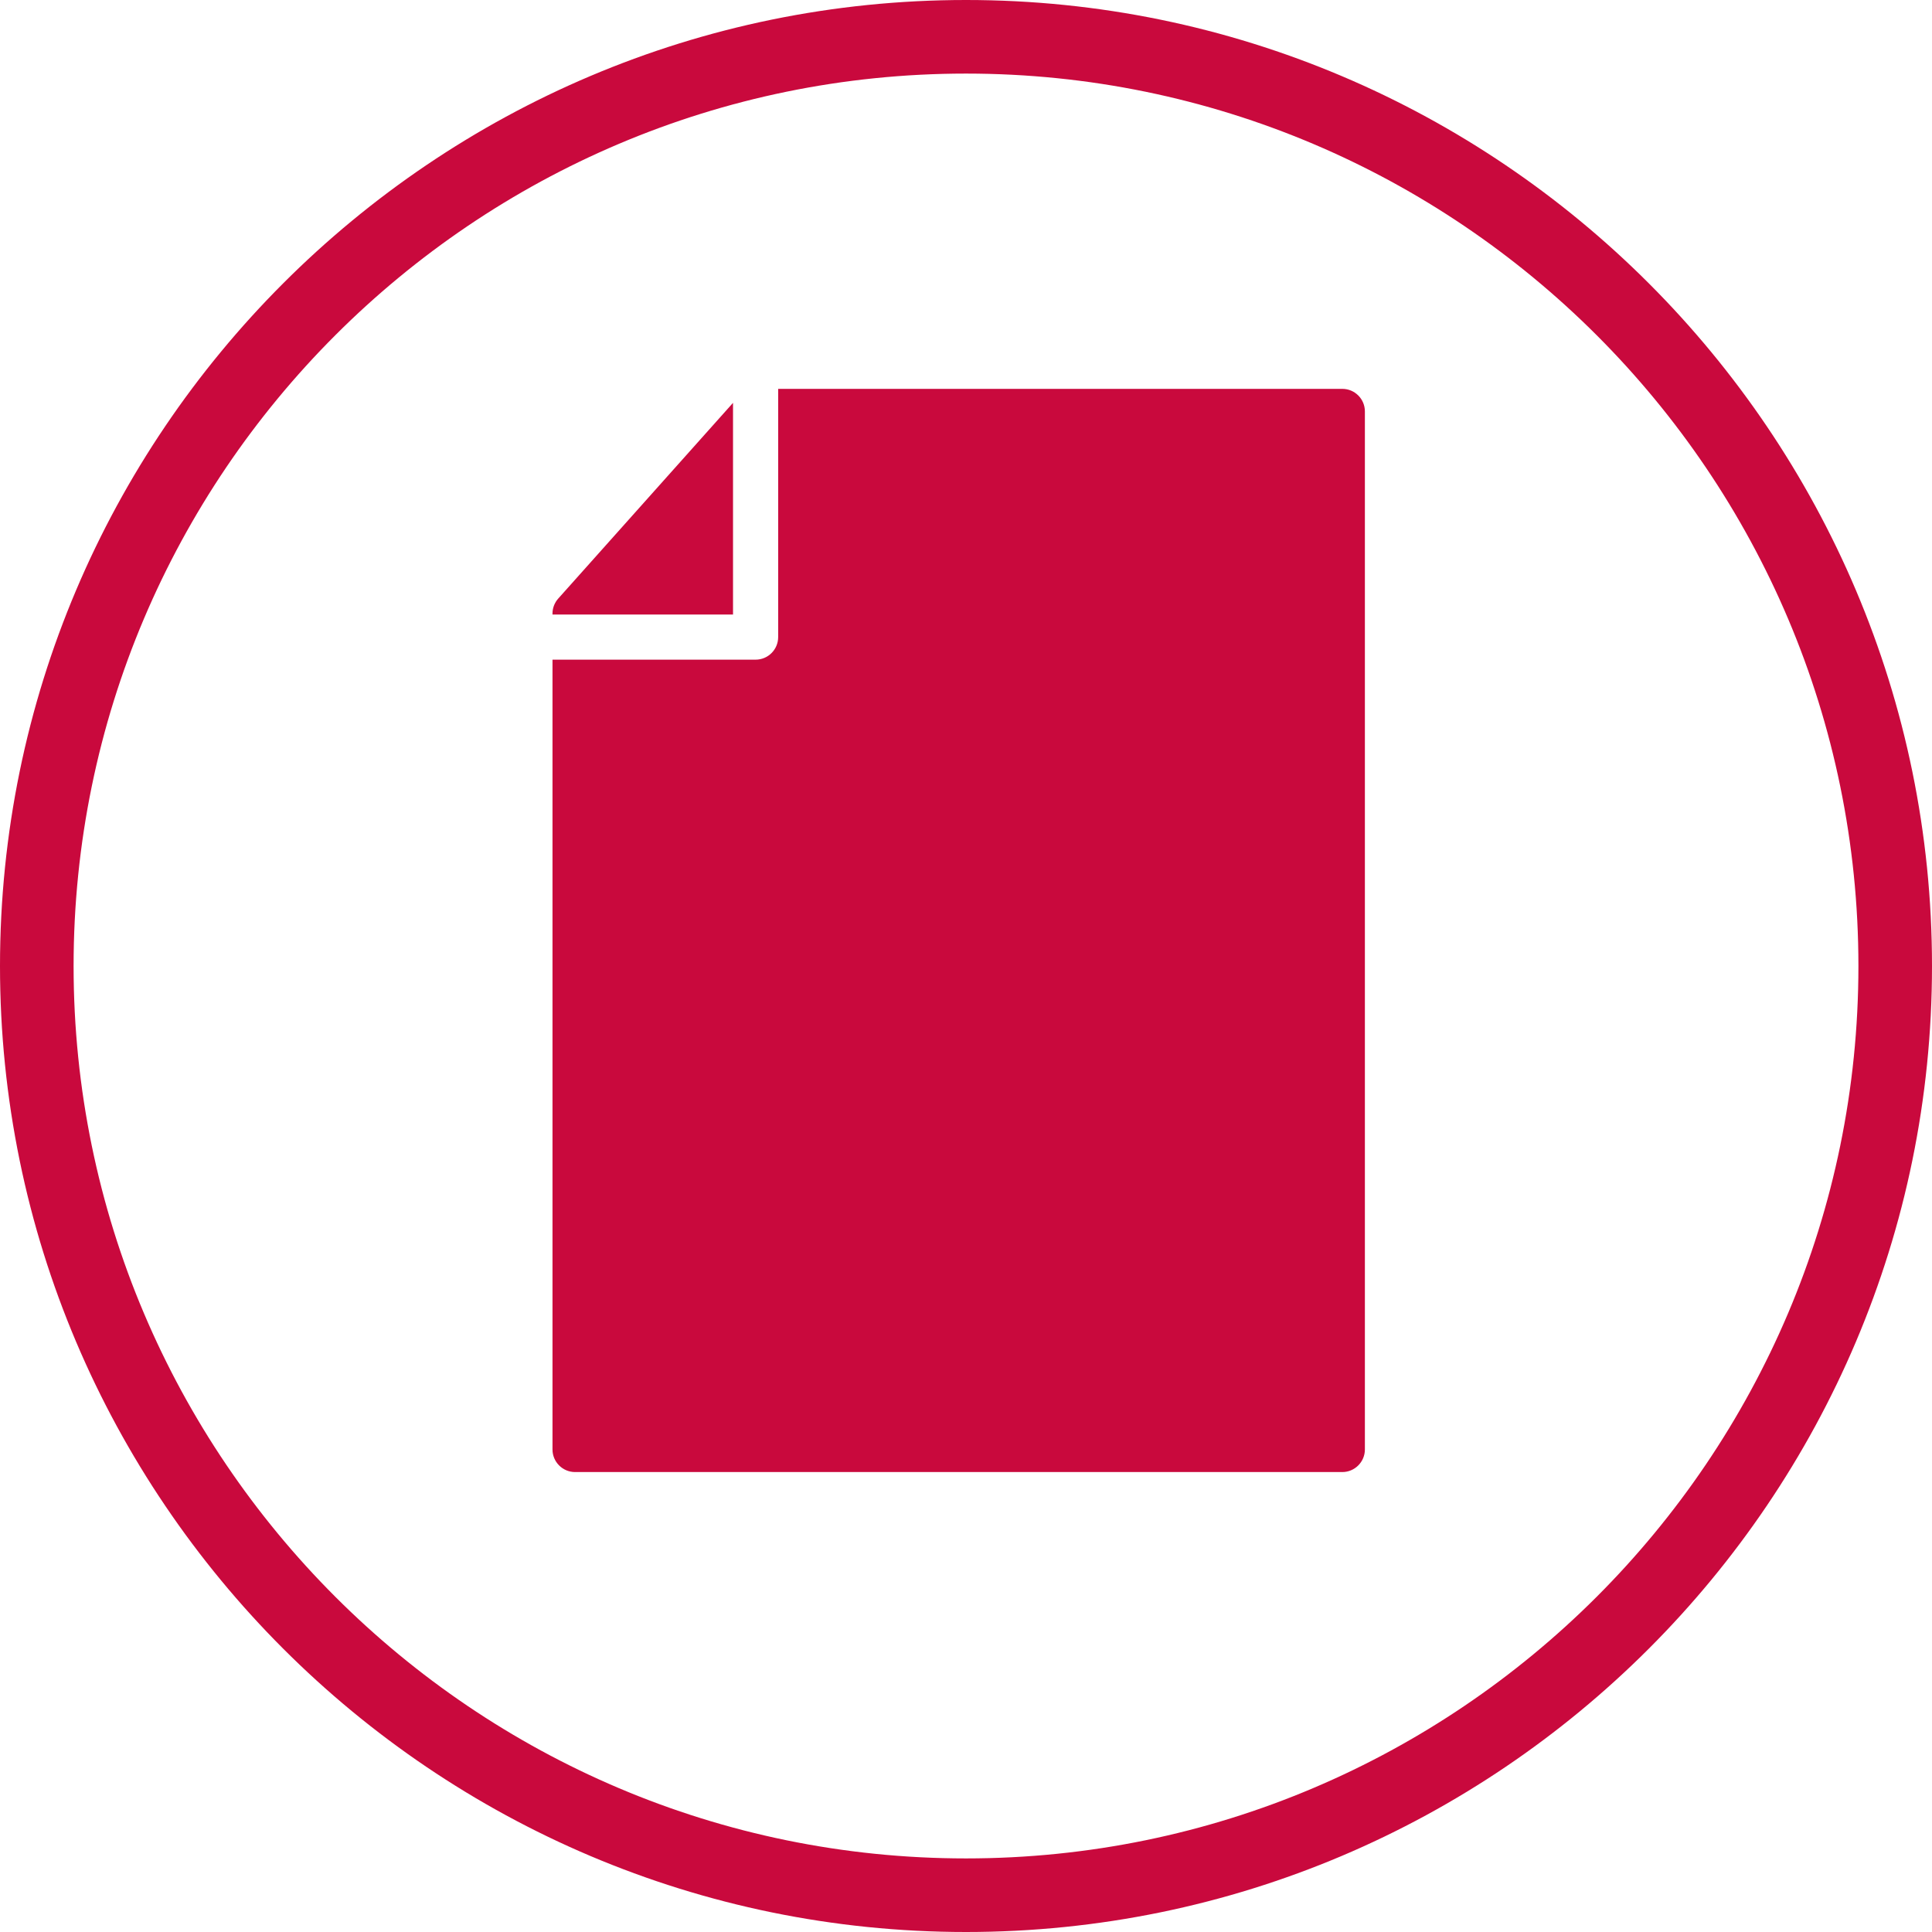 <?xml version="1.0" encoding="utf-8"?>
<!-- Generator: Adobe Illustrator 16.0.4, SVG Export Plug-In . SVG Version: 6.00 Build 0)  -->
<!DOCTYPE svg PUBLIC "-//W3C//DTD SVG 1.1//EN" "http://www.w3.org/Graphics/SVG/1.1/DTD/svg11.dtd">
<svg version="1.1" id="Layer_1" xmlns="http://www.w3.org/2000/svg" xmlns:xlink="http://www.w3.org/1999/xlink" x="0px" y="0px"
	 width="210px" height="210px" viewBox="0 0 210 210" enable-background="new 0 0 210 210" xml:space="preserve">
<g>
	<path fill="#C9093D" d="M105,210C47.103,210,0,162.898,0,105.002C0,47.104,47.103,0,105,0s105,47.104,105,105.002
		C210,162.898,162.897,210,105,210z M105,7.998c-53.486,0-97.001,43.516-97.001,97.004c0,53.486,43.515,97,97.001,97
		c53.487,0,97.002-43.514,97.002-97C202.002,51.514,158.487,7.998,105,7.998z"/>
</g>
<g>
	<path fill="#C9093D" d="M79.676,66.796V43.788L60.679,65.061c-0.402,0.447-0.625,1.03-0.625,1.632v0.104H79.676z"/>
	<path fill="#C9093D" d="M145.904,42.267H84.583v26.981c0,1.355-1.098,2.454-2.45,2.454H60.054v85.852
		c0,1.35,1.099,2.452,2.454,2.452h83.396c1.351,0,2.453-1.103,2.453-2.452V44.717C148.357,43.364,147.255,42.267,145.904,42.267z"/>
</g>
</svg>
